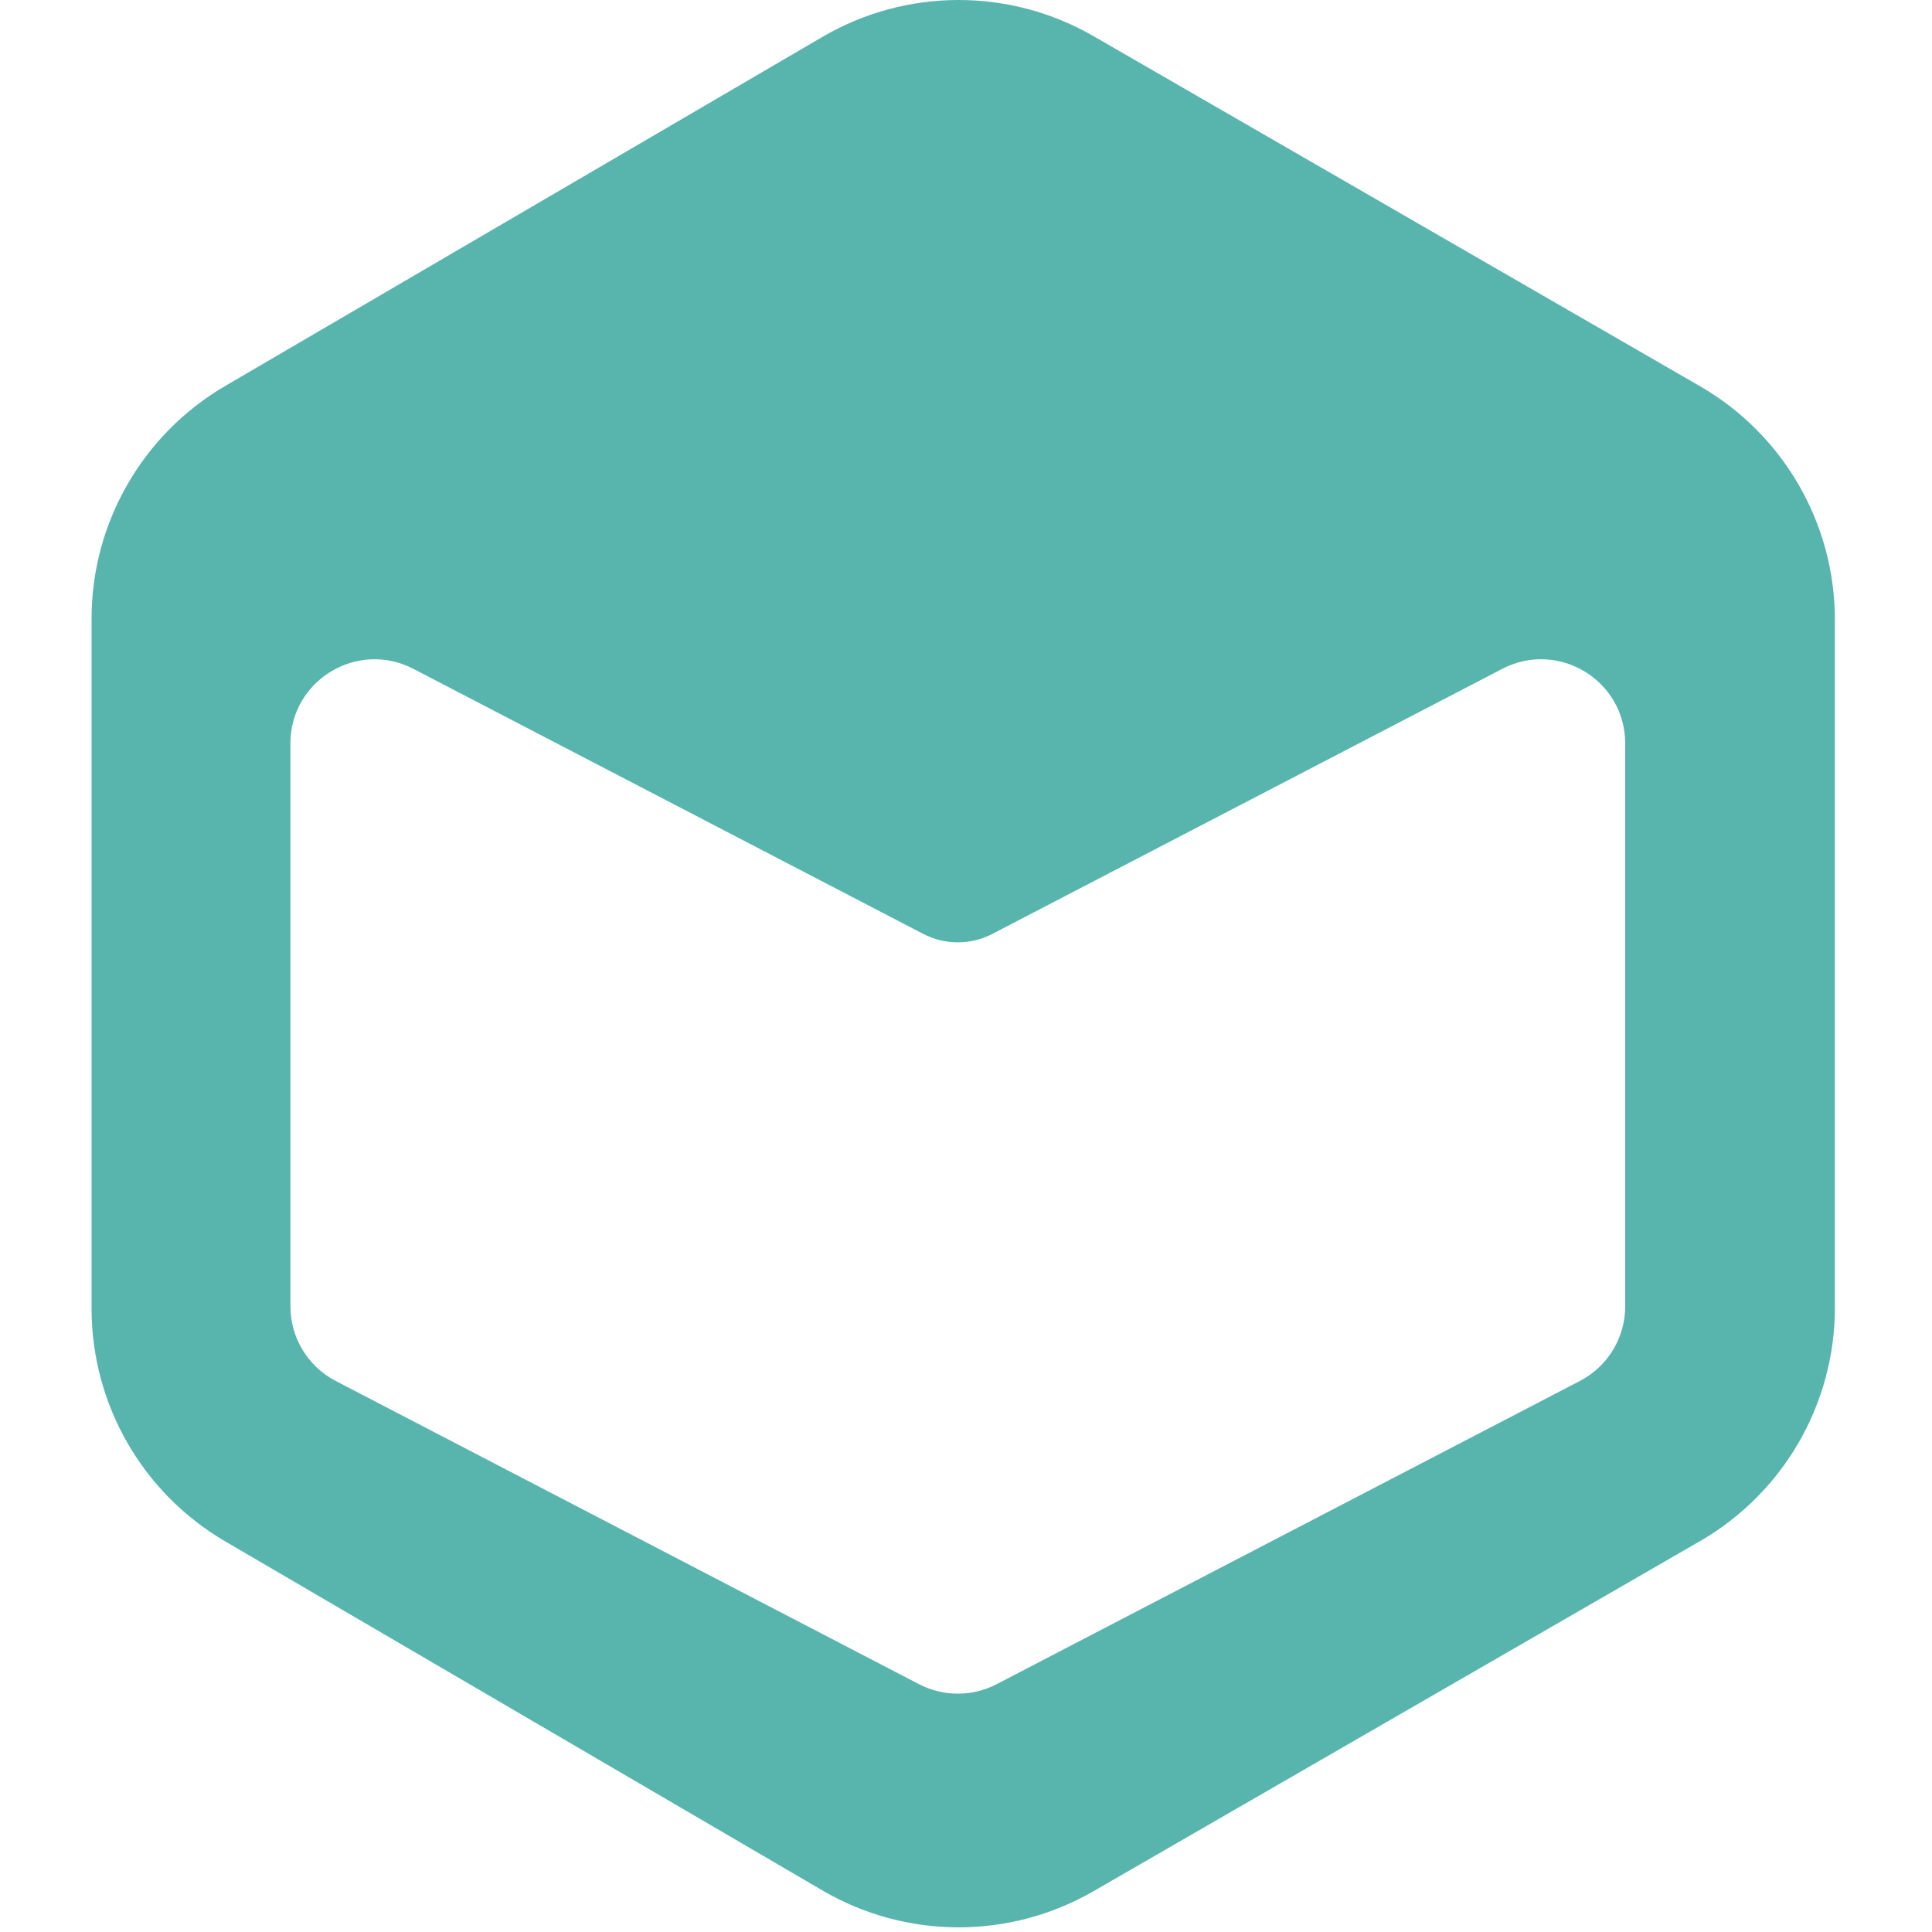 <svg width="211" height="211" viewBox="0 0 211 211" fill="none" xmlns="http://www.w3.org/2000/svg">
<path d="M89.829 4.025C98.963 -1.313 110.26 -1.343 119.423 3.945L185.666 42.18C194.779 47.44 200.393 57.161 200.394 67.682V142.81C200.393 153.33 194.779 163.051 185.666 168.312L119.423 206.546C110.26 211.835 98.963 211.804 89.829 206.466L24.589 168.336C15.554 163.055 10 153.377 10 142.914V67.577C10 57.114 15.554 47.436 24.589 42.155L89.829 4.025ZM45.142 73.046C39.026 69.867 31.717 74.303 31.717 81.194V142.67C31.717 146.096 33.625 149.238 36.665 150.818L100.366 183.935C103.023 185.315 106.186 185.315 108.843 183.935L172.545 150.818C175.585 149.238 177.493 146.096 177.493 142.67V81.194C177.493 74.303 170.184 69.867 164.068 73.046L108.382 101.994C106.014 103.225 103.196 103.225 100.828 101.994L45.142 73.046Z" fill="#58B5AE"/>
</svg>
